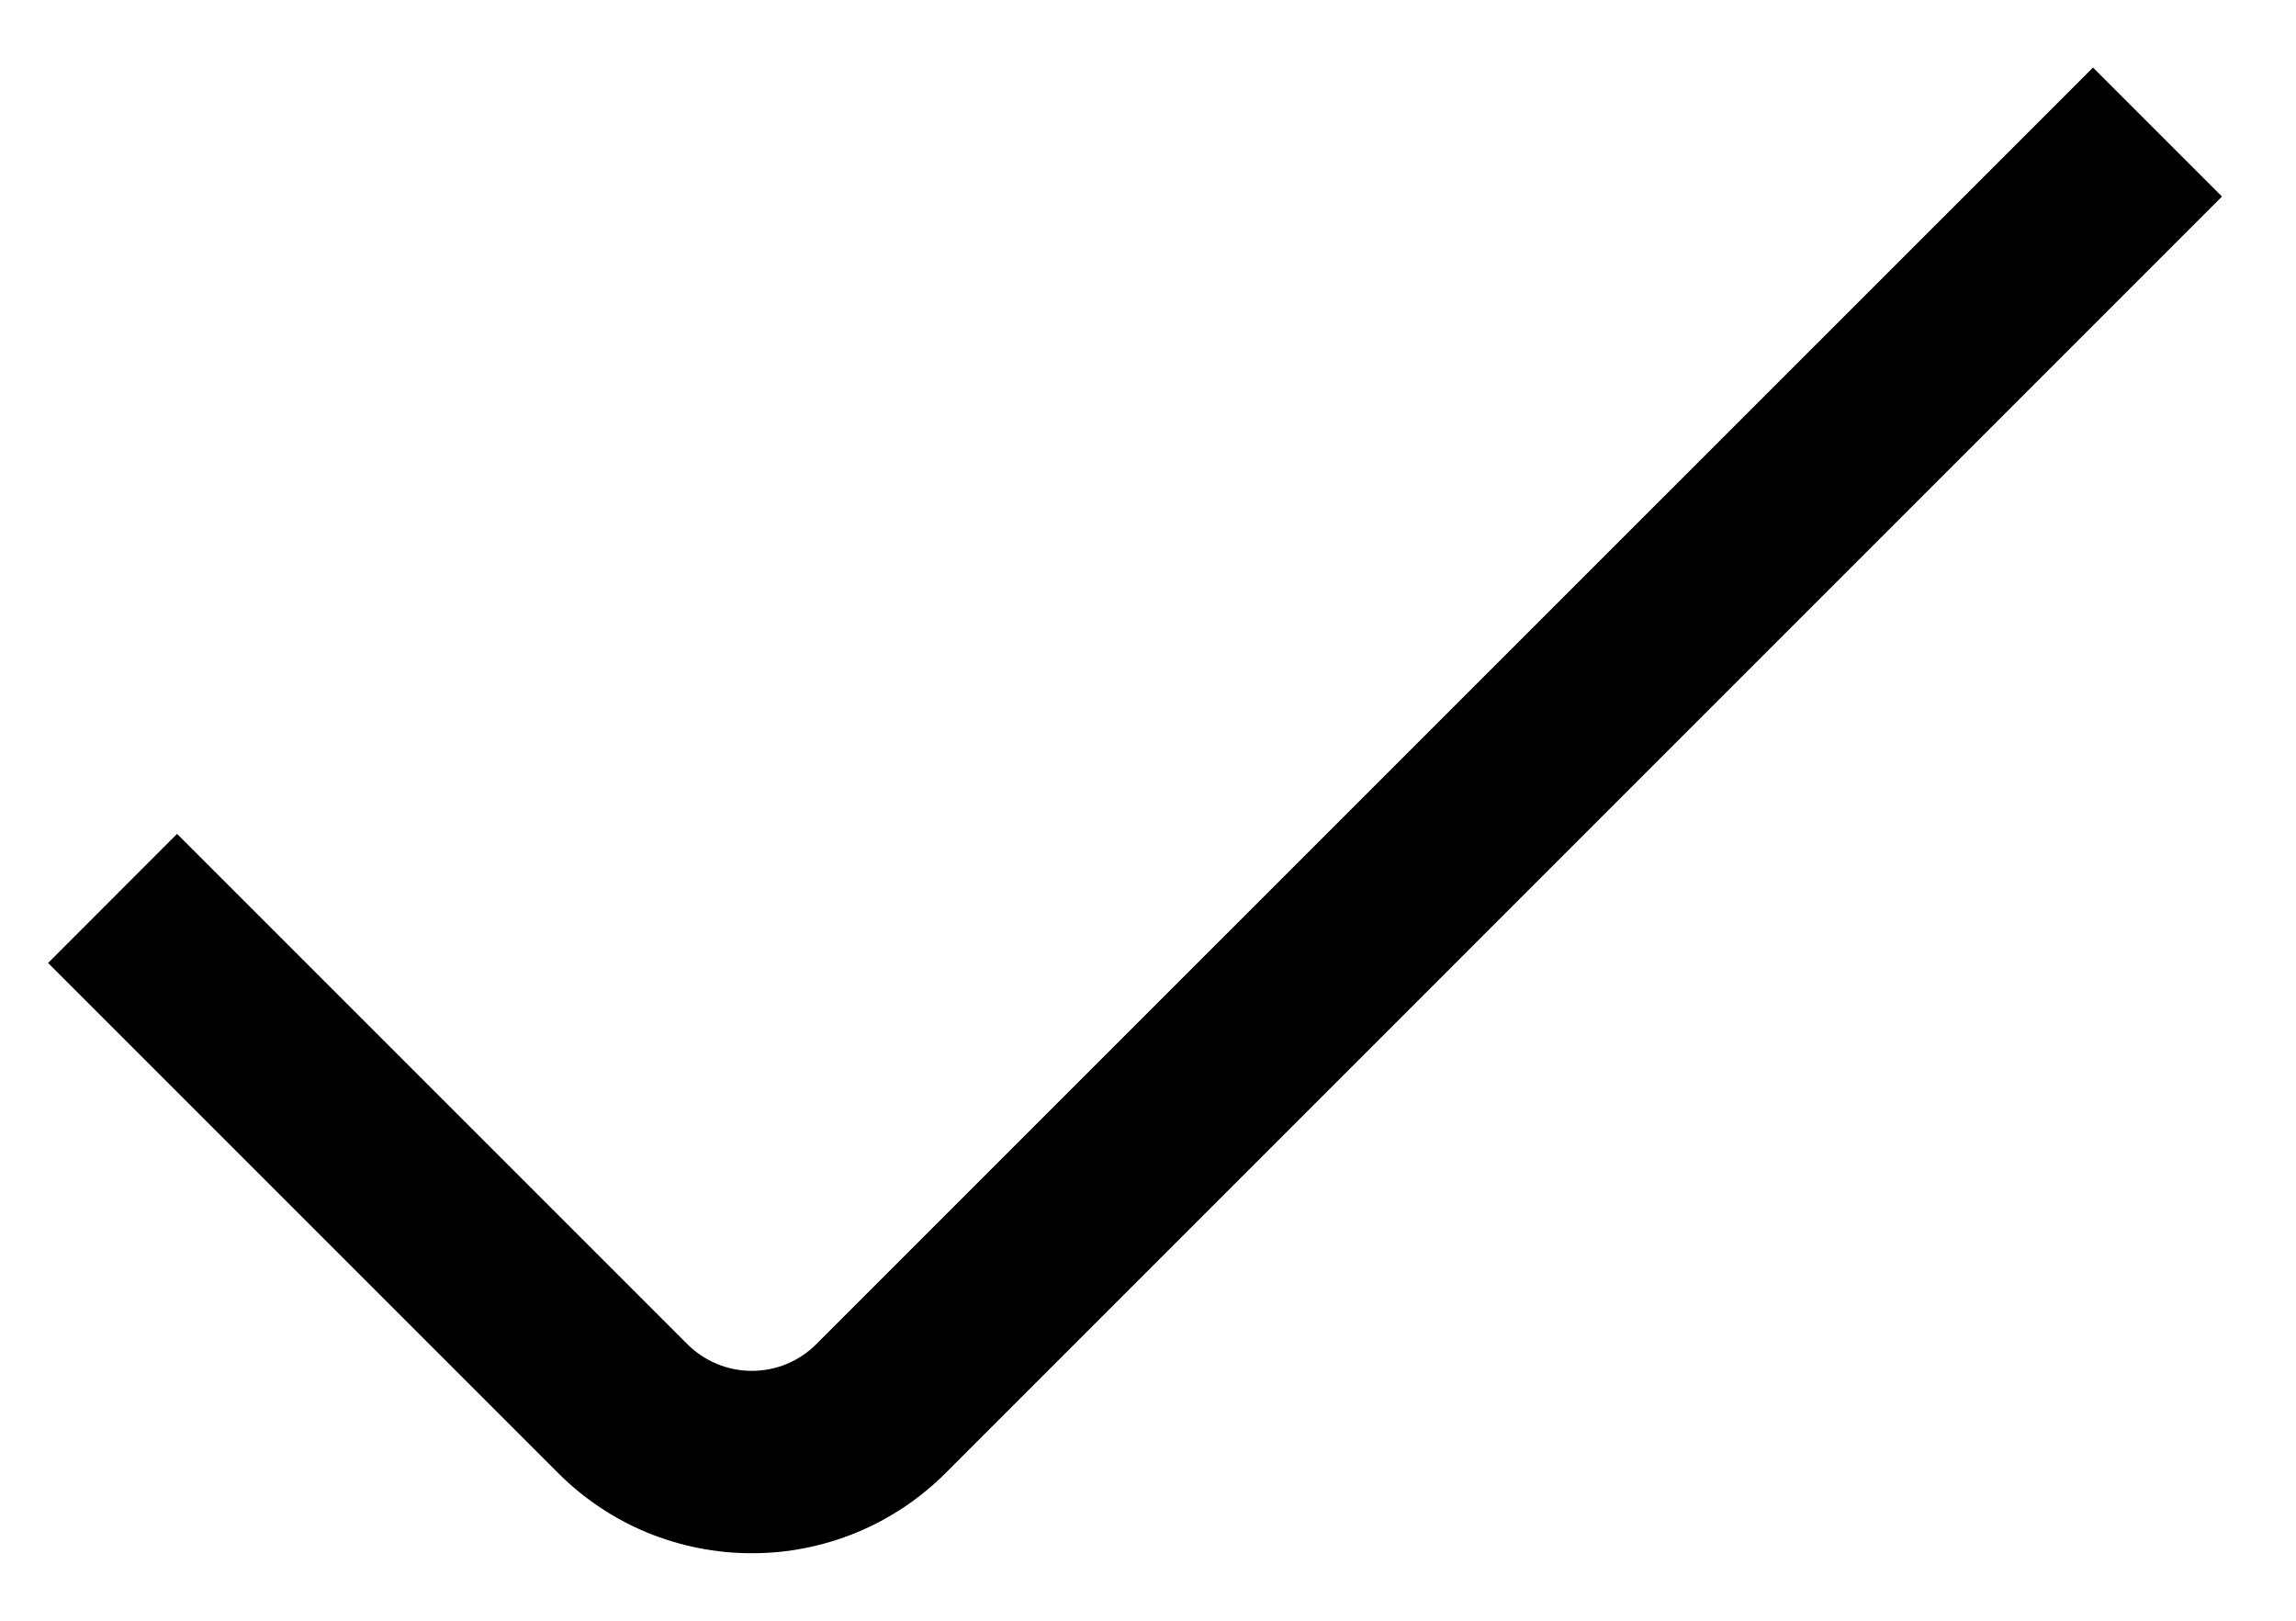 <svg width="17" height="12" viewBox="0 0 17 12" fill="none" xmlns="http://www.w3.org/2000/svg">
<path d="M5.567 11.5C5.301 11.501 5.037 11.448 4.791 11.347C4.545 11.245 4.322 11.096 4.134 10.908L0.356 7.13L1.311 6.174L5.089 9.952C5.216 10.079 5.388 10.15 5.567 10.15C5.746 10.15 5.918 10.079 6.044 9.952L15.497 0.5L16.452 1.455L7 10.908C6.812 11.096 6.588 11.245 6.342 11.347C6.096 11.448 5.833 11.501 5.567 11.5Z" fill="black"/>
</svg>
